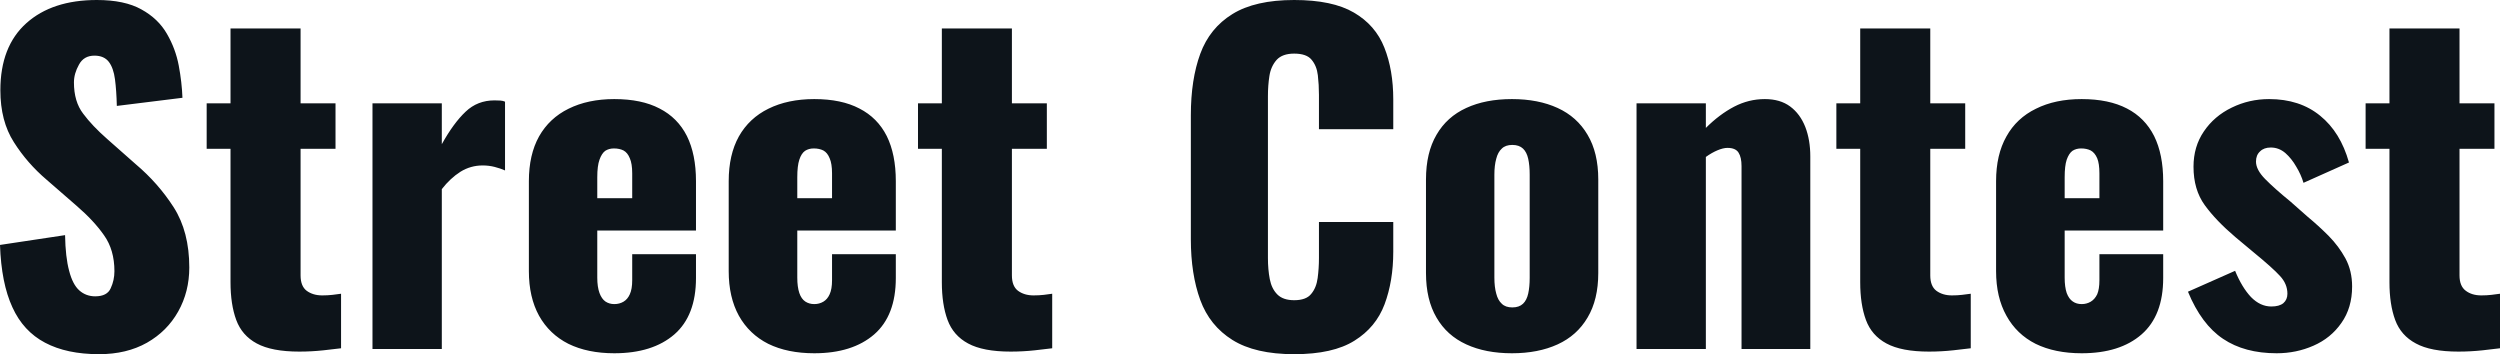 <svg fill="#0d141a" viewBox="0 0 135.24 19.159" height="100%" width="100%" xmlns="http://www.w3.org/2000/svg"><path preserveAspectRatio="none" d="M5.36 19.16L5.36 19.16Q3.61 19.16 2.44 18.54Q1.26 17.92 0.67 16.62Q0.07 15.32 0 13.25L0 13.25L3.52 12.72Q3.54 13.91 3.74 14.65Q3.93 15.39 4.29 15.71Q4.65 16.03 5.15 16.03L5.15 16.03Q5.80 16.03 5.99 15.59Q6.19 15.16 6.19 14.67L6.19 14.67Q6.19 13.52 5.63 12.73Q5.08 11.94 4.14 11.13L4.14 11.13L2.53 9.73Q1.47 8.83 0.75 7.69Q0.02 6.55 0.02 4.88L0.02 4.88Q0.02 2.51 1.43 1.25Q2.83 0 5.24 0L5.24 0Q6.74 0 7.65 0.51Q8.56 1.01 9.03 1.83Q9.50 2.64 9.67 3.55Q9.84 4.46 9.87 5.29L9.87 5.29L6.32 5.73Q6.30 4.90 6.22 4.29Q6.14 3.68 5.89 3.35Q5.63 3.01 5.11 3.01L5.11 3.01Q4.53 3.01 4.27 3.50Q4.00 3.98 4.00 4.46L4.00 4.46Q4.00 5.50 4.50 6.15Q4.99 6.81 5.80 7.52L5.80 7.52L7.34 8.88Q8.56 9.91 9.40 11.22Q10.24 12.54 10.24 14.47L10.24 14.47Q10.24 15.78 9.64 16.85Q9.04 17.92 7.95 18.54Q6.85 19.16 5.36 19.16ZM16.19 19.02L16.19 19.02Q14.70 19.02 13.89 18.58Q13.09 18.15 12.78 17.31Q12.47 16.47 12.47 15.27L12.47 15.27L12.47 8.05L11.18 8.05L11.18 5.59L12.47 5.59L12.47 1.54L16.26 1.54L16.26 5.59L18.15 5.59L18.15 8.05L16.26 8.05L16.26 14.90Q16.26 15.48 16.59 15.73Q16.93 15.98 17.43 15.98L17.43 15.98Q17.73 15.98 17.99 15.95Q18.24 15.92 18.45 15.89L18.45 15.89L18.45 18.84Q18.15 18.88 17.50 18.95Q16.86 19.02 16.19 19.02ZM23.90 18.88L20.15 18.88L20.15 5.59L23.90 5.59L23.90 7.80Q24.54 6.65 25.19 6.04Q25.83 5.43 26.75 5.43L26.75 5.43Q26.93 5.43 27.07 5.44Q27.21 5.45 27.32 5.50L27.32 5.50L27.32 9.22Q27.07 9.11 26.76 9.03Q26.45 8.95 26.11 8.95L26.11 8.95Q25.46 8.95 24.91 9.29Q24.36 9.64 23.90 10.23L23.90 10.23L23.90 18.88ZM33.23 19.11L33.23 19.11Q31.79 19.11 30.75 18.60Q29.72 18.08 29.16 17.08Q28.61 16.08 28.61 14.67L28.61 14.67L28.61 9.80Q28.61 8.37 29.16 7.38Q29.72 6.39 30.76 5.88Q31.81 5.36 33.23 5.36L33.23 5.36Q34.71 5.36 35.68 5.87Q36.66 6.37 37.16 7.36Q37.65 8.35 37.65 9.80L37.65 9.80L37.65 12.47L32.31 12.47L32.31 15.02Q32.31 15.52 32.43 15.85Q32.55 16.17 32.75 16.31Q32.96 16.45 33.23 16.45L33.23 16.45Q33.51 16.45 33.73 16.32Q33.95 16.19 34.07 15.92Q34.20 15.64 34.20 15.16L34.20 15.16L34.20 13.75L37.65 13.75L37.65 15.04Q37.65 17.07 36.48 18.09Q35.30 19.11 33.23 19.11ZM32.31 9.59L32.31 10.72L34.20 10.72L34.20 9.38Q34.20 8.85 34.07 8.56Q33.95 8.26 33.73 8.14Q33.51 8.03 33.21 8.03L33.21 8.03Q32.94 8.03 32.74 8.16Q32.55 8.30 32.43 8.64Q32.31 8.97 32.31 9.59L32.31 9.59ZM44.05 19.11L44.05 19.11Q42.60 19.11 41.56 18.60Q40.53 18.08 39.97 17.08Q39.42 16.08 39.42 14.67L39.42 14.67L39.42 9.80Q39.42 8.37 39.97 7.38Q40.53 6.39 41.57 5.88Q42.62 5.36 44.05 5.36L44.05 5.36Q45.52 5.36 46.49 5.87Q47.47 6.37 47.97 7.36Q48.46 8.35 48.46 9.80L48.46 9.80L48.46 12.47L43.13 12.47L43.13 15.02Q43.13 15.52 43.24 15.85Q43.35 16.17 43.56 16.31Q43.77 16.45 44.05 16.45L44.05 16.45Q44.32 16.45 44.54 16.32Q44.76 16.19 44.88 15.92Q45.01 15.64 45.01 15.16L45.01 15.16L45.01 13.75L48.46 13.75L48.46 15.04Q48.46 17.07 47.29 18.09Q46.11 19.11 44.05 19.11ZM43.13 9.59L43.13 10.72L45.01 10.72L45.01 9.38Q45.01 8.85 44.88 8.56Q44.76 8.26 44.54 8.14Q44.32 8.03 44.02 8.03L44.02 8.03Q43.75 8.03 43.55 8.16Q43.35 8.30 43.24 8.64Q43.13 8.97 43.13 9.59L43.13 9.59ZM54.67 19.02L54.67 19.02Q53.18 19.02 52.37 18.58Q51.57 18.15 51.26 17.31Q50.95 16.47 50.95 15.27L50.95 15.27L50.95 8.05L49.66 8.05L49.66 5.59L50.95 5.59L50.95 1.54L54.74 1.54L54.74 5.59L56.63 5.59L56.63 8.05L54.74 8.05L54.74 14.90Q54.74 15.48 55.07 15.73Q55.41 15.98 55.91 15.98L55.91 15.98Q56.21 15.98 56.47 15.95Q56.72 15.92 56.92 15.89L56.92 15.89L56.92 18.84Q56.63 18.88 55.98 18.95Q55.34 19.02 54.67 19.02ZM70.01 19.16L70.01 19.16Q67.90 19.16 66.67 18.39Q65.44 17.62 64.93 16.23Q64.42 14.83 64.42 12.95L64.42 12.95L64.42 6.23Q64.42 4.30 64.93 2.91Q65.44 1.52 66.67 0.76Q67.90 0 70.01 0L70.01 0Q72.08 0 73.24 0.68Q74.41 1.36 74.89 2.58Q75.37 3.79 75.37 5.38L75.37 5.38L75.37 6.99L71.35 6.99L71.35 5.13Q71.35 4.58 71.29 4.07Q71.23 3.56 70.95 3.23Q70.68 2.90 70.01 2.90L70.01 2.90Q69.37 2.90 69.06 3.24Q68.75 3.59 68.67 4.11Q68.59 4.62 68.59 5.20L68.59 5.20L68.59 13.96Q68.59 14.58 68.69 15.10Q68.79 15.62 69.10 15.93Q69.41 16.24 70.01 16.24L70.01 16.24Q70.66 16.24 70.93 15.90Q71.21 15.57 71.28 15.04Q71.35 14.51 71.35 13.96L71.35 13.96L71.35 12.01L75.37 12.01L75.37 13.62Q75.37 15.20 74.90 16.46Q74.43 17.71 73.27 18.43Q72.11 19.16 70.01 19.16ZM81.79 19.11L81.79 19.11Q80.36 19.11 79.32 18.63Q78.27 18.15 77.71 17.18Q77.14 16.21 77.14 14.77L77.14 14.77L77.14 9.71Q77.14 8.26 77.71 7.29Q78.27 6.32 79.32 5.84Q80.36 5.36 81.79 5.36L81.79 5.36Q83.21 5.36 84.26 5.84Q85.31 6.32 85.88 7.29Q86.46 8.26 86.46 9.71L86.46 9.71L86.46 14.77Q86.46 16.21 85.88 17.18Q85.31 18.15 84.26 18.63Q83.21 19.11 81.79 19.11ZM81.81 16.63L81.81 16.63Q82.18 16.63 82.39 16.43Q82.59 16.24 82.67 15.88Q82.75 15.52 82.75 15.02L82.75 15.02L82.75 9.45Q82.75 8.95 82.67 8.59Q82.59 8.23 82.39 8.04Q82.18 7.84 81.81 7.84L81.81 7.84Q81.44 7.84 81.24 8.04Q81.03 8.23 80.94 8.59Q80.84 8.95 80.84 9.45L80.84 9.45L80.84 15.02Q80.84 15.52 80.94 15.88Q81.03 16.24 81.24 16.43Q81.44 16.63 81.81 16.63ZM92.28 18.88L88.53 18.88L88.53 5.59L92.28 5.59L92.28 6.92Q93.01 6.19 93.81 5.77Q94.60 5.36 95.47 5.36L95.47 5.36Q96.30 5.36 96.84 5.76Q97.38 6.16 97.66 6.87Q97.93 7.57 97.93 8.46L97.93 8.46L97.93 18.88L94.21 18.88L94.21 8.99Q94.21 8.51 94.05 8.26Q93.89 8.00 93.45 8.00L93.45 8.00Q93.22 8.00 92.91 8.13Q92.60 8.26 92.28 8.49L92.28 8.49L92.28 18.88ZM104.35 19.02L104.35 19.02Q102.86 19.02 102.05 18.58Q101.25 18.15 100.94 17.31Q100.63 16.47 100.63 15.27L100.63 15.27L100.63 8.05L99.34 8.05L99.34 5.59L100.63 5.59L100.63 1.54L104.42 1.54L104.42 5.59L106.31 5.59L106.31 8.05L104.42 8.05L104.42 14.90Q104.42 15.48 104.75 15.73Q105.09 15.98 105.59 15.98L105.59 15.98Q105.89 15.98 106.14 15.95Q106.40 15.92 106.61 15.89L106.61 15.89L106.61 18.84Q106.31 18.88 105.66 18.95Q105.02 19.02 104.35 19.02ZM112.61 19.11L112.61 19.11Q111.16 19.11 110.12 18.60Q109.09 18.08 108.54 17.08Q107.98 16.08 107.98 14.67L107.98 14.67L107.98 9.80Q107.98 8.37 108.54 7.38Q109.09 6.39 110.14 5.88Q111.18 5.36 112.61 5.36L112.61 5.36Q114.08 5.36 115.06 5.87Q116.03 6.37 116.53 7.36Q117.02 8.35 117.02 9.80L117.02 9.80L117.02 12.47L111.69 12.47L111.69 15.02Q111.69 15.52 111.80 15.85Q111.92 16.17 112.13 16.31Q112.33 16.45 112.61 16.45L112.61 16.45Q112.88 16.45 113.10 16.32Q113.32 16.19 113.45 15.92Q113.57 15.64 113.57 15.16L113.57 15.16L113.57 13.75L117.02 13.75L117.02 15.04Q117.02 17.07 115.85 18.09Q114.68 19.11 112.61 19.11ZM111.69 9.59L111.69 10.72L113.57 10.72L113.57 9.38Q113.57 8.85 113.45 8.56Q113.32 8.26 113.10 8.14Q112.88 8.03 112.58 8.03L112.58 8.03Q112.31 8.03 112.11 8.16Q111.92 8.30 111.80 8.64Q111.69 8.97 111.69 9.59L111.69 9.59ZM123.16 19.11L123.16 19.11Q121.42 19.11 120.26 18.33Q119.09 17.55 118.36 15.78L118.36 15.78L120.91 14.65Q121.28 15.55 121.77 16.07Q122.27 16.58 122.87 16.58L122.87 16.58Q123.30 16.58 123.52 16.40Q123.74 16.21 123.74 15.89L123.74 15.89Q123.74 15.36 123.34 14.93Q122.94 14.49 121.90 13.64L121.90 13.64L120.93 12.83Q119.88 11.94 119.27 11.10Q118.66 10.26 118.66 9.02L118.66 9.02Q118.66 7.93 119.22 7.11Q119.78 6.28 120.73 5.82Q121.67 5.36 122.75 5.36L122.75 5.36Q124.41 5.36 125.51 6.26Q126.61 7.15 127.07 8.79L127.07 8.79L124.61 9.89Q124.48 9.45 124.22 9.02Q123.97 8.58 123.63 8.28Q123.28 7.98 122.84 7.98L122.84 7.98Q122.47 7.98 122.26 8.19Q122.04 8.39 122.04 8.74L122.04 8.74Q122.04 9.18 122.53 9.68Q123.03 10.19 123.90 10.90L123.90 10.90L124.84 11.73Q125.42 12.21 125.97 12.76Q126.52 13.32 126.88 13.98Q127.24 14.65 127.24 15.50L127.24 15.50Q127.24 16.65 126.66 17.47Q126.09 18.29 125.15 18.70Q124.22 19.11 123.16 19.11ZM132.99 19.02L132.99 19.02Q131.49 19.02 130.69 18.58Q129.88 18.15 129.57 17.31Q129.26 16.47 129.26 15.27L129.26 15.27L129.26 8.05L127.97 8.05L127.97 5.59L129.26 5.59L129.26 1.54L133.05 1.54L133.05 5.59L134.94 5.59L134.94 8.05L133.05 8.05L133.05 14.90Q133.05 15.48 133.39 15.73Q133.72 15.98 134.23 15.98L134.23 15.98Q134.53 15.98 134.78 15.95Q135.03 15.92 135.24 15.89L135.24 15.89L135.24 18.84Q134.94 18.88 134.30 18.95Q133.65 19.02 132.99 19.02Z"></path></svg>